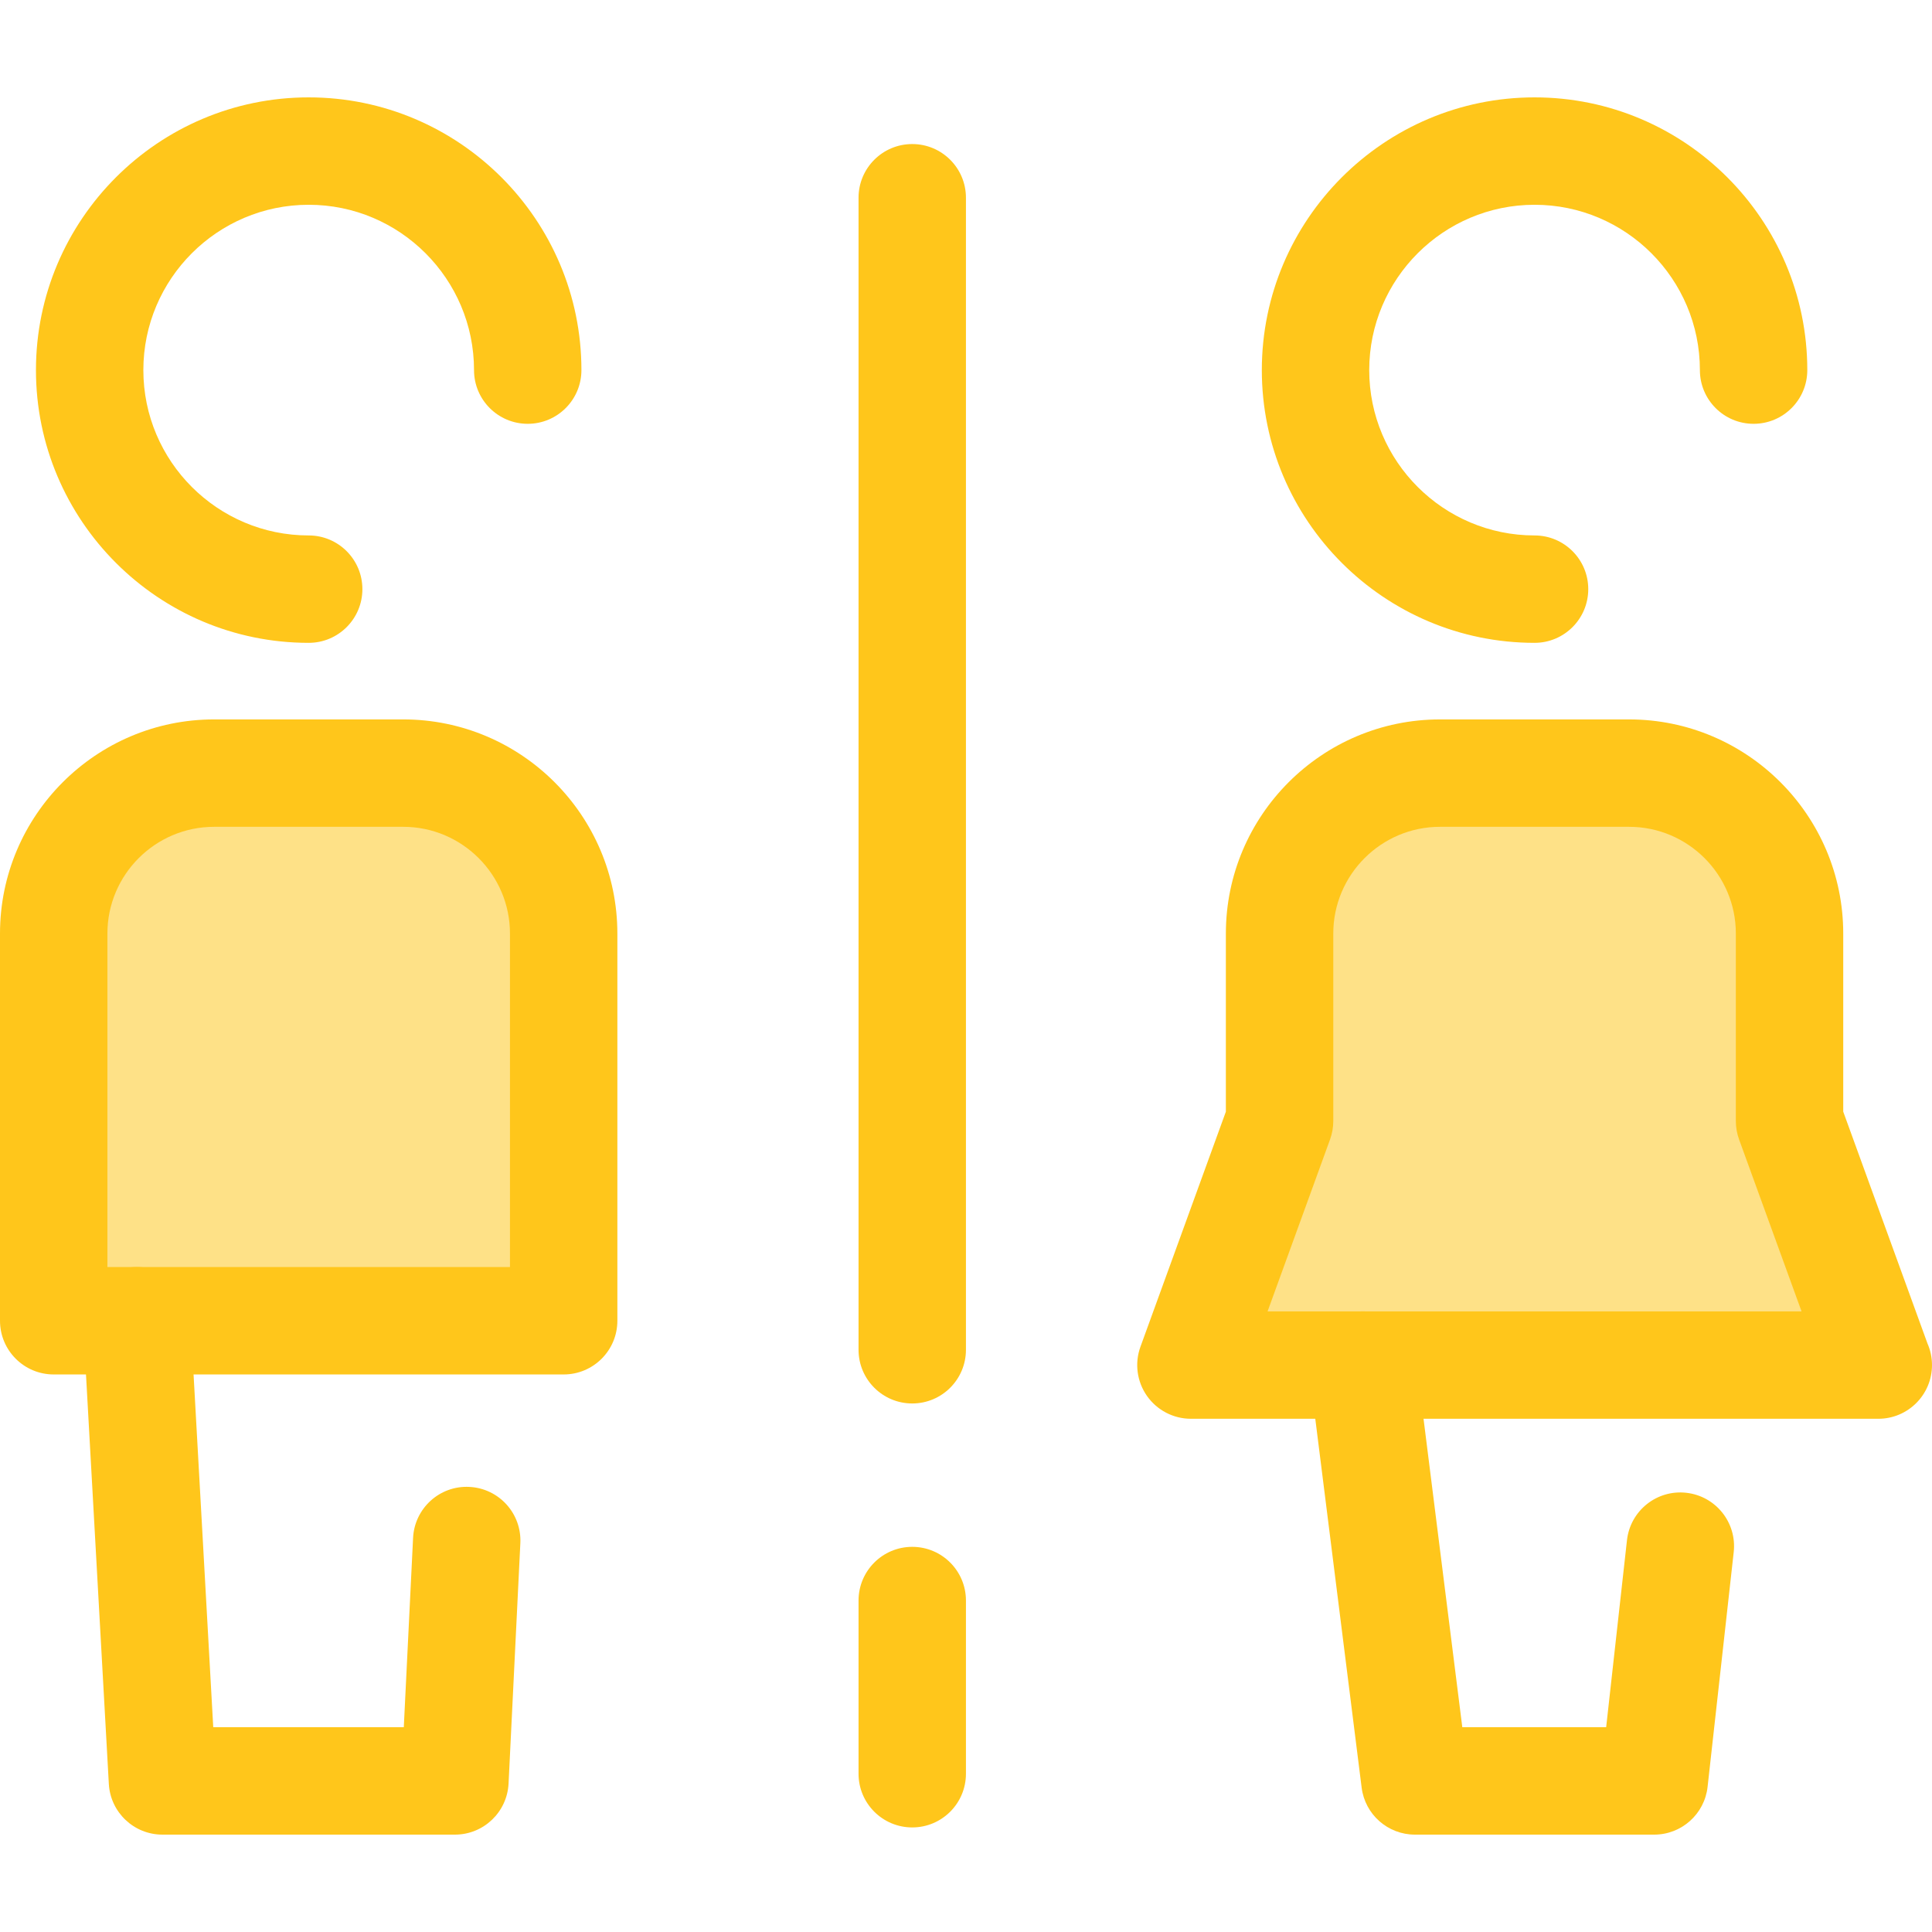 <?xml version="1.0" encoding="iso-8859-1"?>
<!-- Generator: Adobe Illustrator 19.0.0, SVG Export Plug-In . SVG Version: 6.00 Build 0)  -->
<svg version="1.1" id="Layer_1" xmlns="http://www.w3.org/2000/svg" xmlns:xlink="http://www.w3.org/1999/xlink" x="0px" y="0px"
	 viewBox="0 0 511.999 511.999" style="enable-background:new 0 0 511.999 511.999;" xml:space="preserve">
<g>
	<path style="fill:#FFC61B;" d="M241.753,371.932c-7.86,0-14.231-6.371-14.231-14.231V52.406c0-7.86,6.371-14.231,14.231-14.231
		c7.86,0,14.231,6.371,14.231,14.231v305.295C255.984,365.561,249.613,371.932,241.753,371.932z"/>
	<path style="fill:#FFC61B;" d="M241.753,484.287c-7.86,0-14.231-6.371-14.231-14.231v-45.896c0-7.86,6.371-14.231,14.231-14.231
		c7.86,0,14.231,6.371,14.231,14.231v45.896C255.984,477.915,249.613,484.287,241.753,484.287z"/>
	<path style="fill:#FFC61B;" d="M81.805,170.36c-39.854,0-72.277-32.423-72.277-72.277s32.423-72.278,72.277-72.278
		s72.278,32.423,72.278,72.278c0,7.86-6.371,14.231-14.231,14.231s-14.231-6.371-14.231-14.231
		c0-24.161-19.655-43.816-43.816-43.816c-24.159,0-43.814,19.655-43.814,43.816c0,24.159,19.655,43.814,43.814,43.814
		c7.86,0,14.231,6.371,14.231,14.231S89.665,170.36,81.805,170.36z"/>
</g>
<path style="fill:#FEE187;" d="M149.378,350.012H14.231v-102.61c0-23.483,19.036-42.519,42.519-42.519h50.109
	c23.483,0,42.519,19.036,42.519,42.519V350.012z"/>
<g>
	<path style="fill:#FFC61B;" d="M149.378,364.243H14.231C6.371,364.243,0,357.872,0,350.012v-102.61
		c0-31.292,25.459-56.751,56.751-56.751h50.109c31.292,0,56.749,25.459,56.749,56.751v102.61
		C163.61,357.872,157.238,364.243,149.378,364.243z M28.463,335.78h106.684v-88.378c0-15.598-12.69-28.288-28.286-28.288H56.752
		c-15.598,0-28.288,12.69-28.288,28.288v88.378H28.463z"/>
	<path style="fill:#FFC61B;" d="M120.558,486.194H43.051c-7.553,0-13.789-5.899-14.209-13.439l-6.804-121.949
		c-0.438-7.847,5.569-14.564,13.416-15.003c7.847-0.45,14.564,5.569,15.003,13.416l6.054,108.512h50.497l2.461-50.17
		c0.386-7.851,7.055-13.92,14.912-13.517c7.851,0.386,13.903,7.06,13.517,14.912l-3.125,63.705
		C134.4,480.238,128.147,486.194,120.558,486.194z"/>
	<path style="fill:#FFC61B;" d="M406.673,170.36c-39.854,0-72.277-32.423-72.277-72.277s32.423-72.278,72.277-72.278
		s72.278,32.423,72.278,72.278c0,7.86-6.371,14.231-14.231,14.231c-7.86,0-14.231-6.371-14.231-14.231
		c0-24.161-19.655-43.816-43.816-43.816c-24.159,0-43.814,19.655-43.814,43.816c0,24.159,19.655,43.814,43.814,43.814
		c7.86,0,14.231,6.371,14.231,14.231S414.533,170.36,406.673,170.36z"/>
</g>
<path style="fill:#FEE187;" d="M497.74,361.758H315.608l23.493-64.652v-49.705c0-23.483,19.036-42.519,42.519-42.519h50.109
	c23.483,0,42.519,19.036,42.519,42.519v49.705L497.74,361.758z"/>
<g>
	<path style="fill:#FFC61B;" d="M497.769,375.99c-0.011,0-0.02,0-0.028,0H315.608c-4.642,0-8.991-2.264-11.656-6.065
		c-2.664-3.801-3.306-8.663-1.721-13.026l22.636-62.297v-47.198c0-31.292,25.459-56.751,56.751-56.751h50.109
		c31.292,0,56.749,25.459,56.749,56.751v47.198l22.323,61.433c0.771,1.752,1.198,3.687,1.198,5.724
		C512,369.617,505.629,375.99,497.769,375.99z M335.921,347.527h141.506l-16.555-45.56c-0.565-1.558-0.855-3.202-0.855-4.86v-49.705
		c0-15.598-12.69-28.288-28.286-28.288H381.62c-15.598,0-28.288,12.69-28.288,28.288v49.705c0,1.658-0.29,3.302-0.855,4.86
		L335.921,347.527z"/>
	<path style="fill:#FFC61B;" d="M438.38,486.194h-63.411c-7.174,0-13.225-5.338-14.12-12.457l-13.851-110.204
		c-0.981-7.797,4.547-14.914,12.346-15.895c7.797-0.983,14.914,4.547,15.895,12.346l12.286,97.747h38.122l5.516-49.561
		c0.87-7.812,7.901-13.446,15.719-12.569c7.812,0.87,13.439,7.907,12.569,15.719l-6.925,62.218
		C451.721,480.741,445.63,486.194,438.38,486.194z"/>
</g>
<g>
</g>
<g>
</g>
<g>
</g>
<g>
</g>
<g>
</g>
<g>
</g>
<g>
</g>
<g>
</g>
<g>
</g>
<g>
</g>
<g>
</g>
<g>
</g>
<g>
</g>
<g>
</g>
<g>
</g>
</svg>
